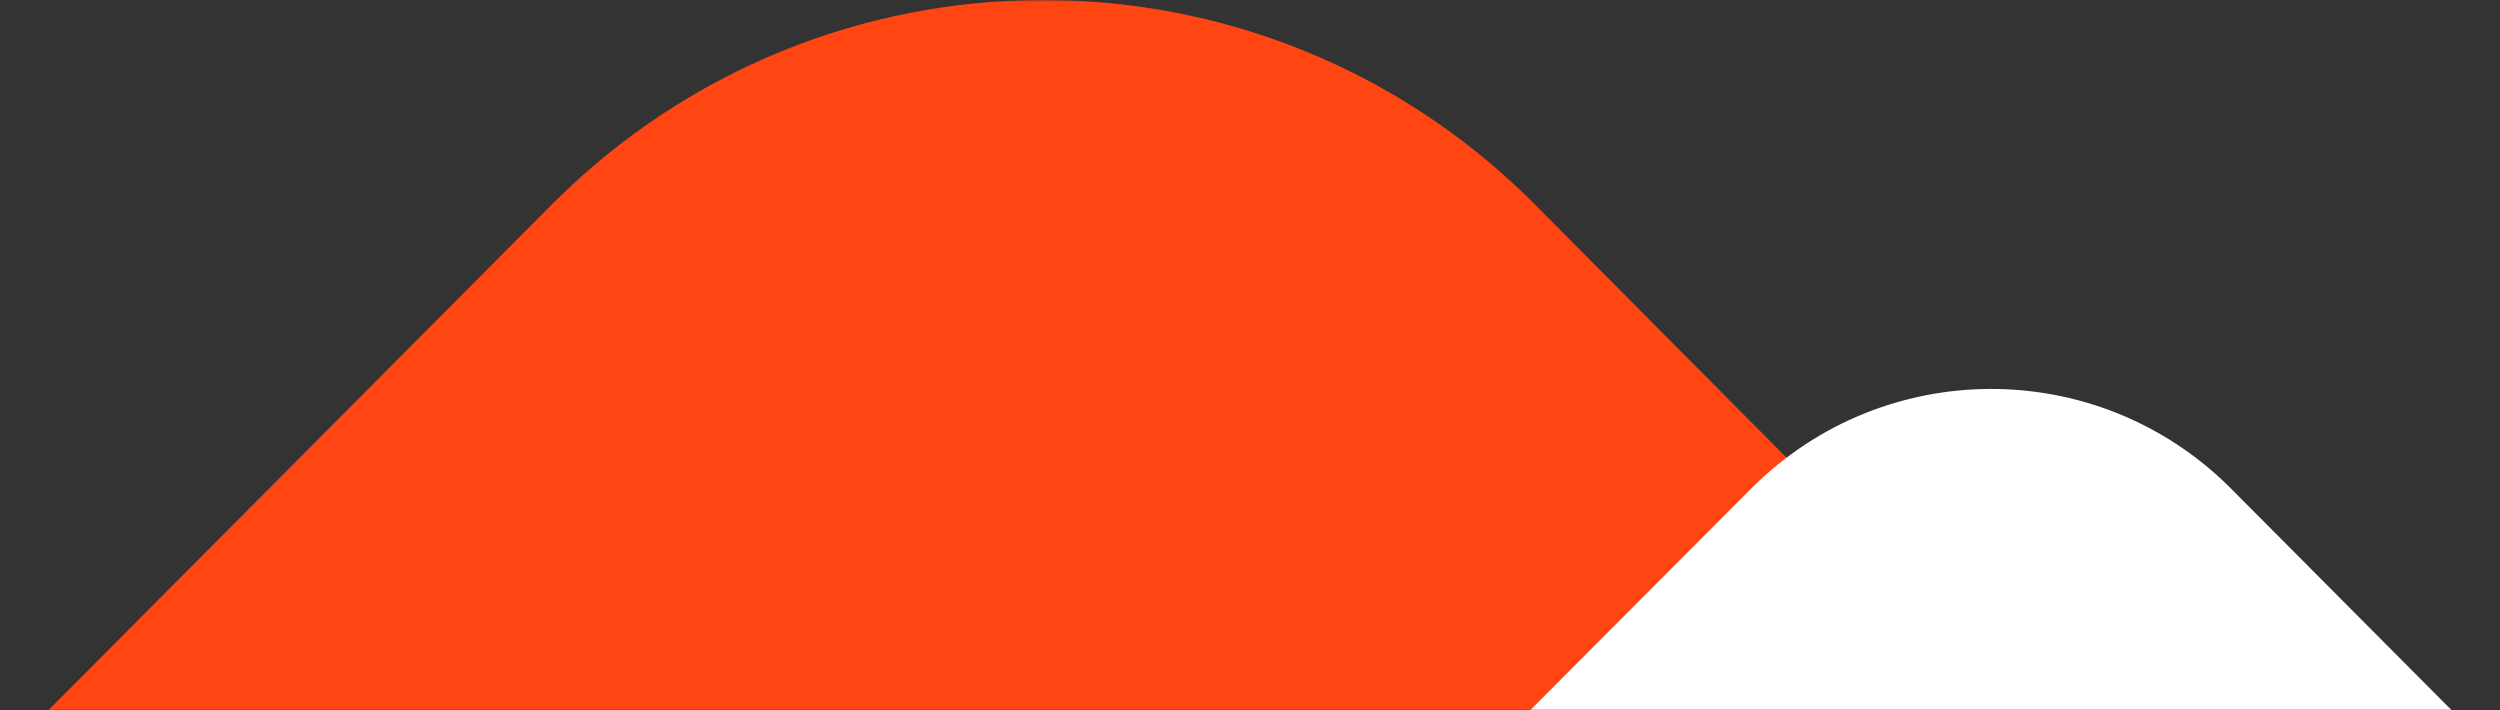 <svg width="658" height="187" viewBox="0 0 658 187" fill="none" xmlns="http://www.w3.org/2000/svg">
<rect x="0" y="0" width="658" height="187" fill="#333333" stroke="none"/>
<mask id="mask0" mask-type="alpha" maskUnits="userSpaceOnUse" x="0" y="0" width="658" height="187">
<rect width="658" height="187" fill="#C4C4C4"/>
</mask>
<g mask="url(#mask0)">
<path d="M549 199.719L0 199.719L145.138 53.937C145.381 53.694 145.623 53.45 145.866 53.206C216.979 -17.491 331.293 -17.735 402.649 52.475L549 199.719Z" fill="#FF4612"/>
<path d="M658 199.719L390 199.719L460.851 128.659C460.969 128.541 461.088 128.422 461.206 128.303C495.92 93.843 551.724 93.724 586.557 127.946L658 199.719Z" fill="white"/>
</g>
</svg>
